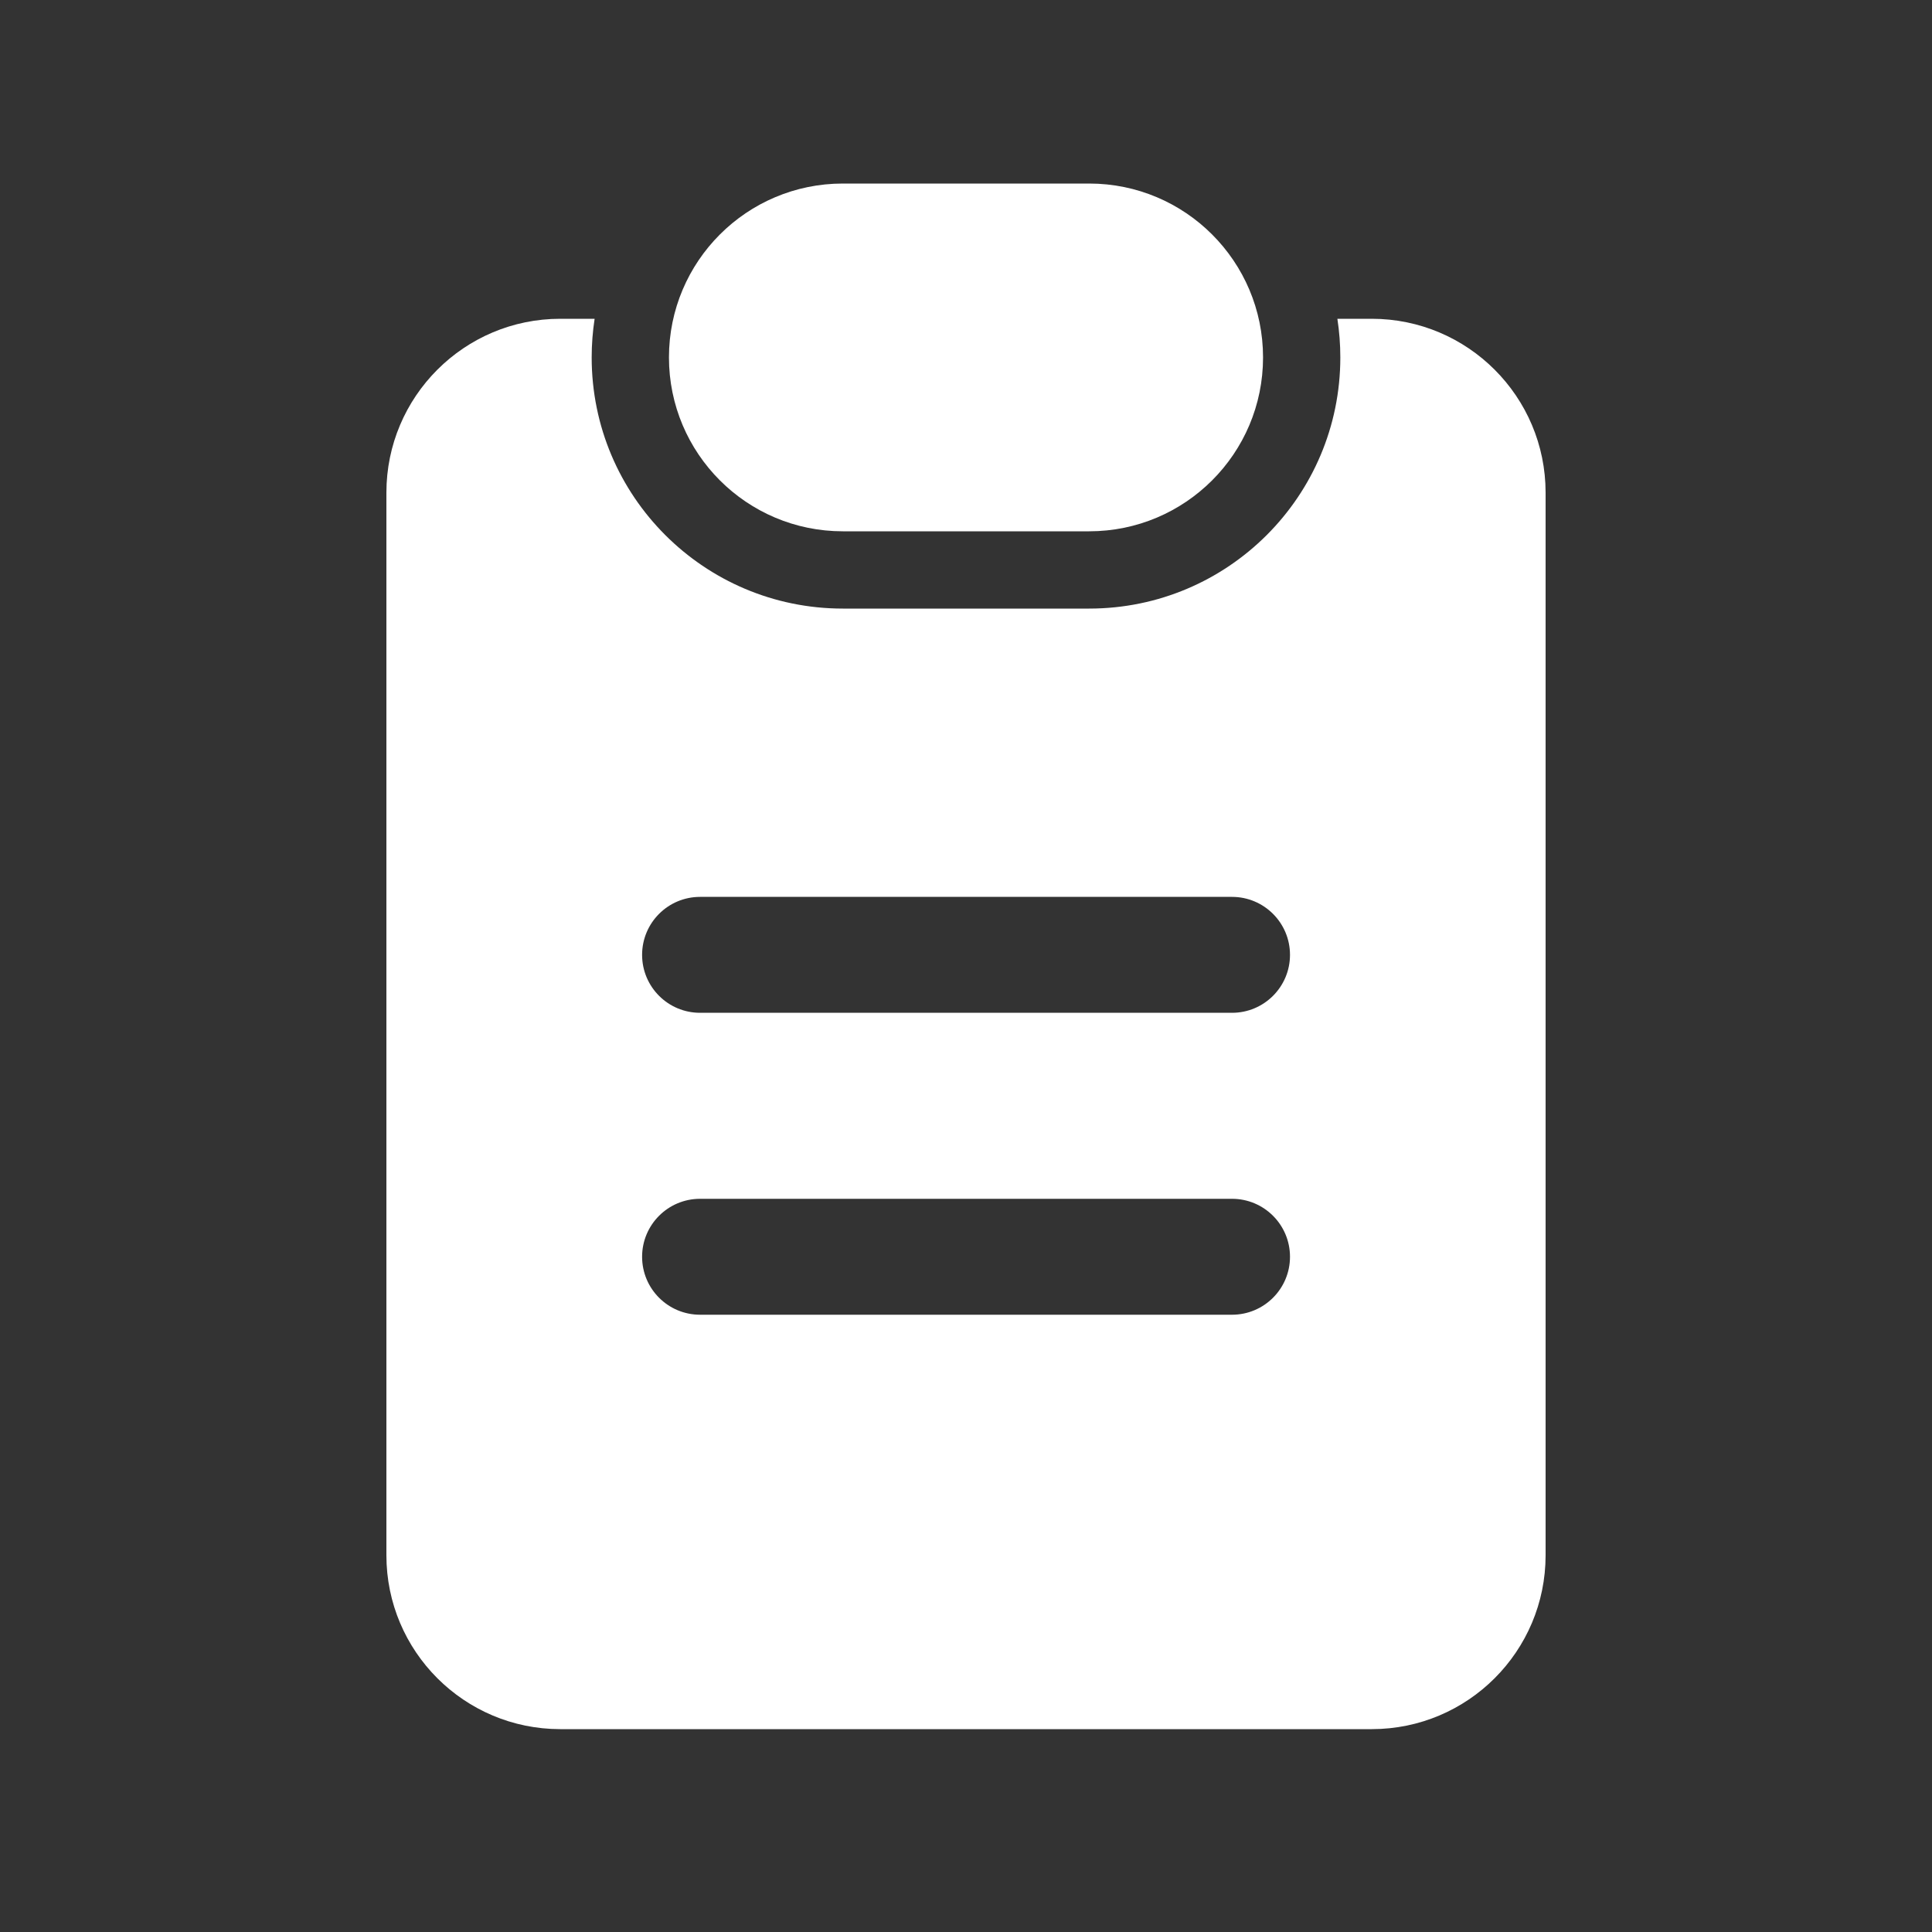 <svg width="40" height="40" viewBox="0 0 40 40" fill="none" xmlns="http://www.w3.org/2000/svg">
<rect x="0" y="0" width="40" height="40" fill="#333333" stroke="none"/>
<path d="M13.85 7.4C13.85 5.412 15.462 3.8 17.45 3.8H22.55C24.538 3.8 26.15 5.412 26.15 7.4C26.15 9.388 24.538 11 22.55 11H17.45C15.462 11 13.85 9.388 13.85 7.4Z" fill="white"/>
<path d="M12.25 7.4C12.25 7.128 12.271 6.861 12.311 6.6H11.6C9.612 6.6 8 8.212 8 10.2V32.2C8 34.188 9.612 35.8 11.6 35.8H28.4C30.388 35.8 32 34.188 32 32.2V10.2C32 8.212 30.388 6.6 28.4 6.6H27.689C27.729 6.861 27.75 7.128 27.75 7.4C27.75 10.272 25.422 12.6 22.55 12.6H17.45C14.578 12.6 12.25 10.272 12.25 7.4ZM13.294 19.769C13.294 19.106 13.831 18.569 14.494 18.569H25.508C26.17 18.569 26.708 19.106 26.708 19.769C26.708 20.432 26.17 20.969 25.508 20.969H14.494C13.831 20.969 13.294 20.432 13.294 19.769ZM14.494 24.82H25.508C26.17 24.82 26.708 25.357 26.708 26.02C26.708 26.683 26.17 27.22 25.508 27.22H14.494C13.831 27.22 13.294 26.683 13.294 26.02C13.294 25.357 13.831 24.82 14.494 24.82Z" fill="white"/>
</svg>
